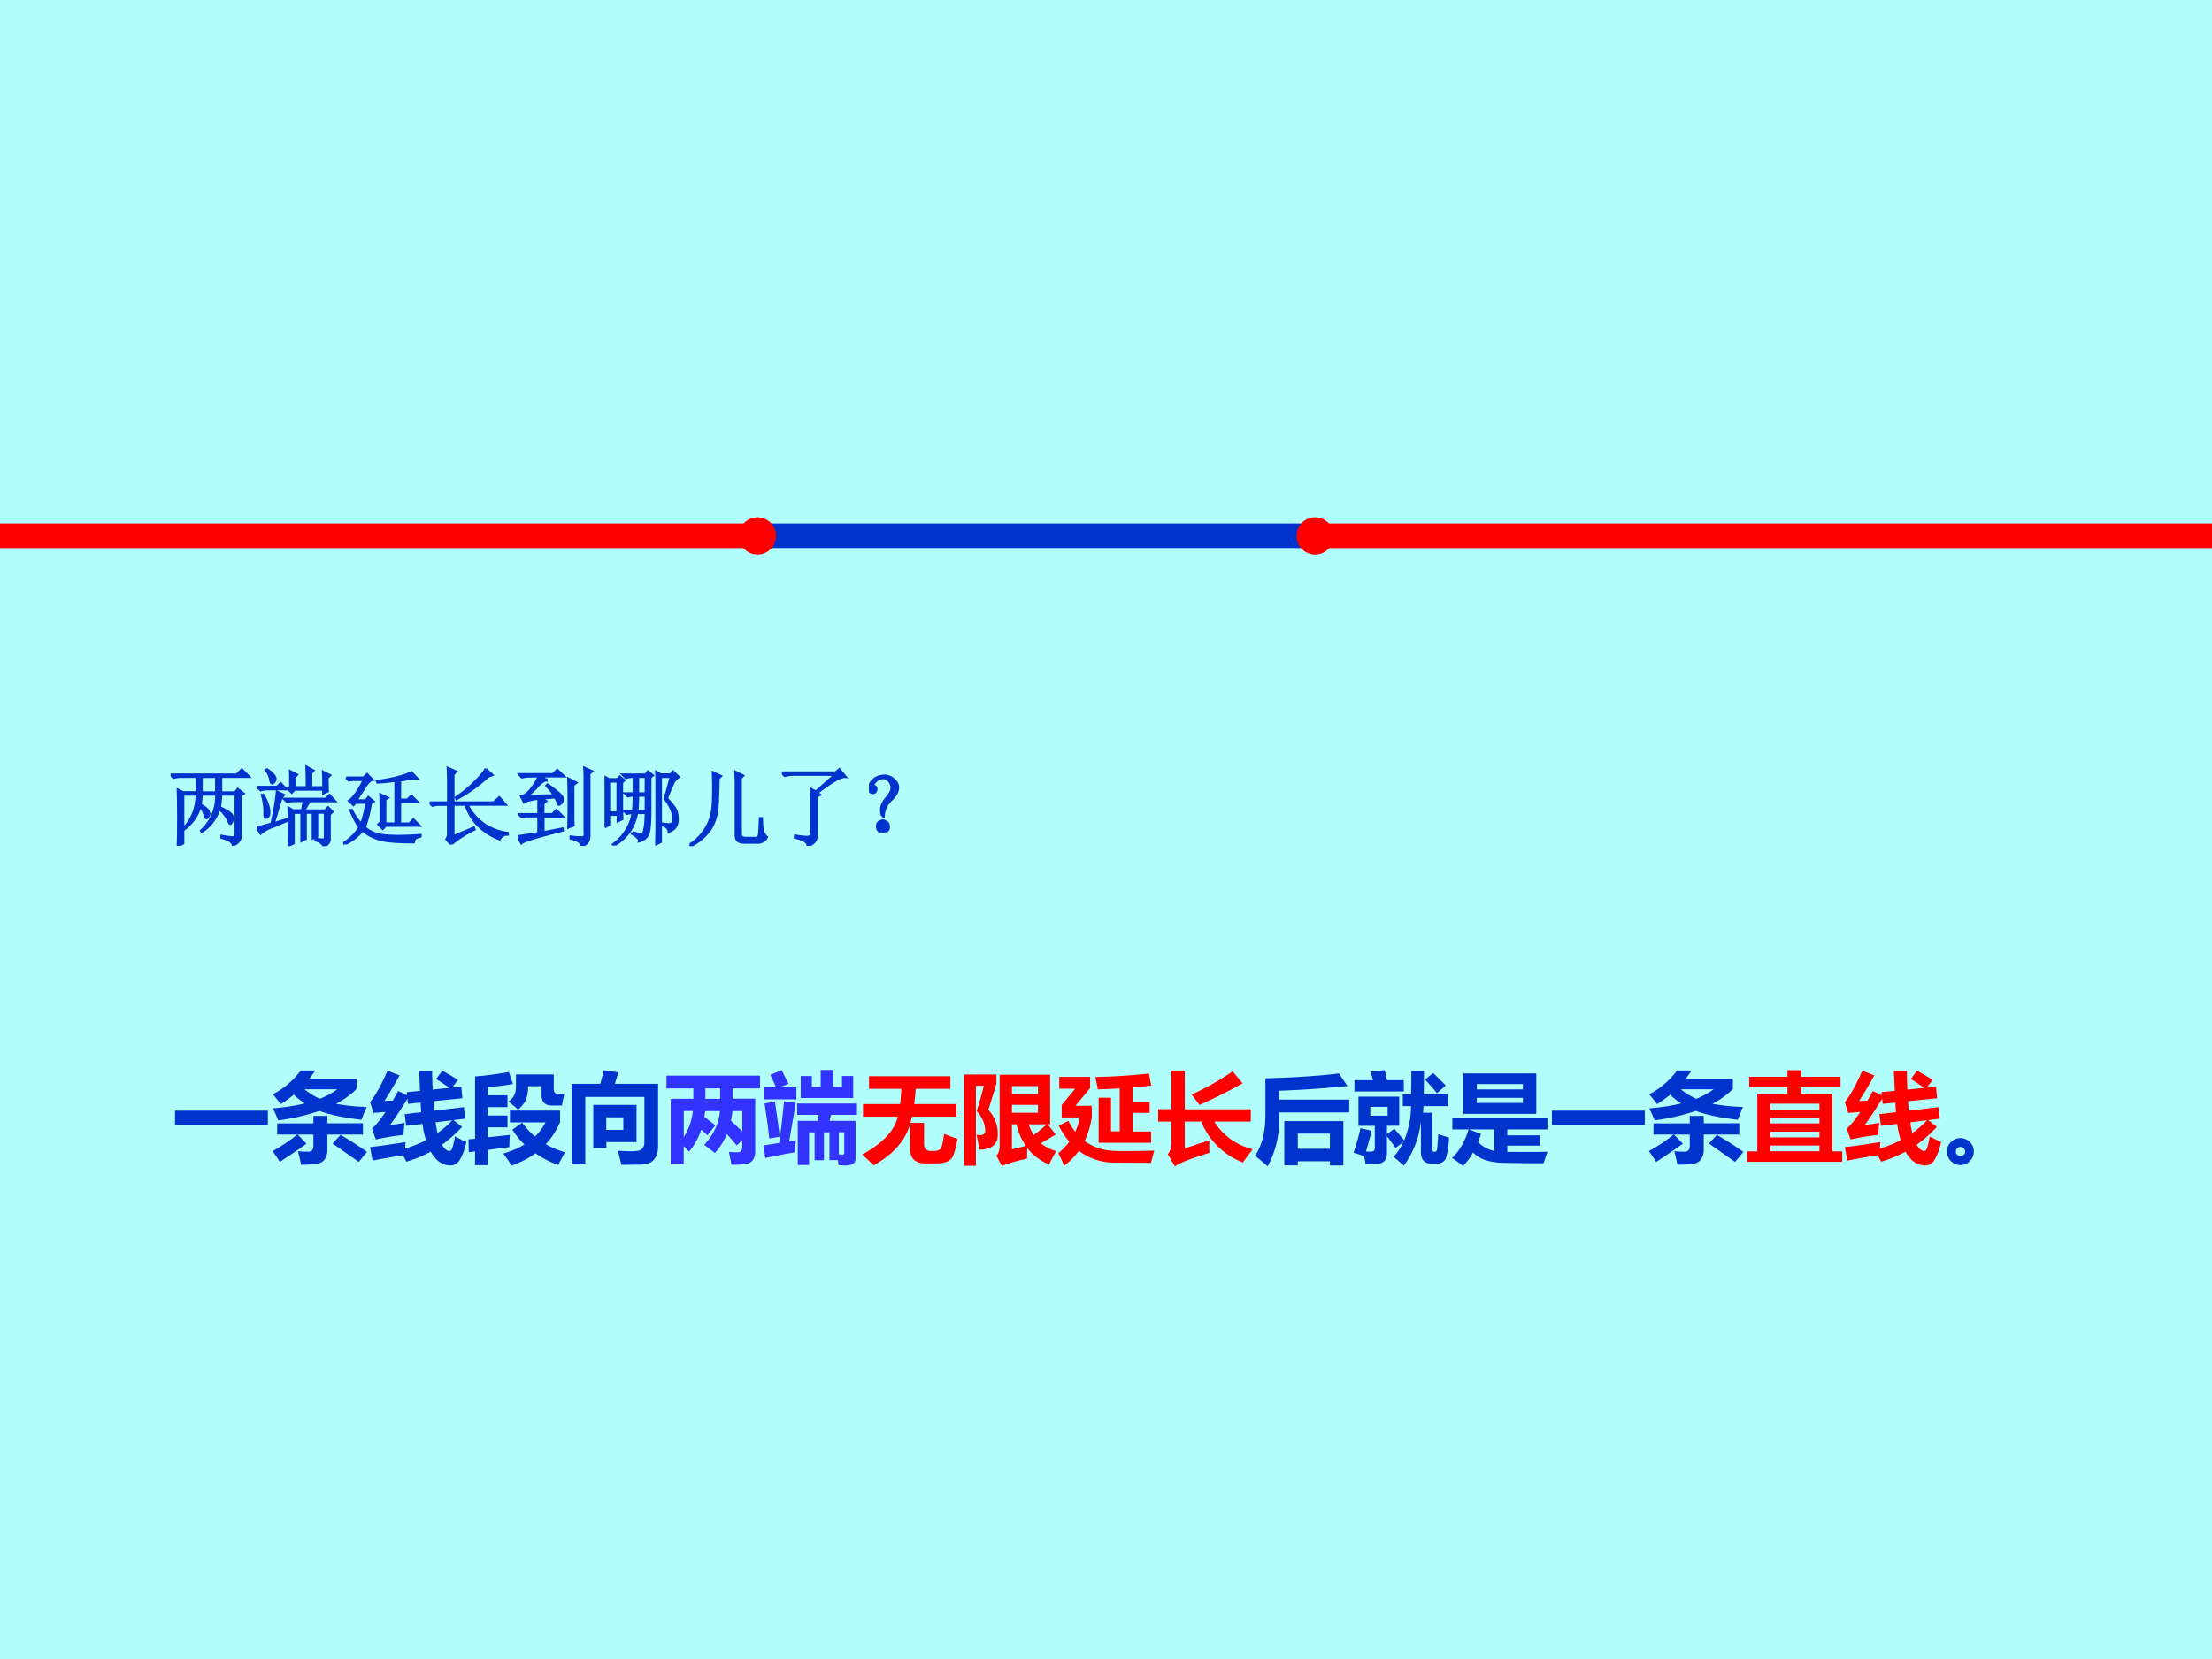 <svg xmlns="http://www.w3.org/2000/svg" xmlns:xlink="http://www.w3.org/1999/xlink" width="960" height="720" viewBox="0 0 720 540"><rect x="0" y="0" width="720" height="540" fill="#333333" stroke="none"/><g data-name="P"><clipPath id="a"><path fill-rule="evenodd" d="M0 540h720V0H0Z"/></clipPath><g clip-path="url(#a)"><path fill="#b0fffd" fill-rule="evenodd" d="M0 540h720V0H0Z"/></g></g><g data-name="P"><symbol id="b"><path d="M.145.598V.03L.085 0a11.778 11.778 0 0 1 0 .652l.06-.03h.16v.183H.129A.355.355 0 0 1 .035.793L0 .828h.77l.058.059L.91.805H.586V.62H.75l.031.04.067-.052L.813.586V.117c0-.05-.03-.086-.086-.11C.72.045.677.074.594.095v.02A.944.944 0 0 1 .723.097C.746.1.758.12.758.156v.442H.586A1 1 0 0 0 .57.449C.66.405.706.375.71.36A.092.092 0 0 0 .724.32.097.097 0 0 0 .71.277C.703.264.698.257.695.257.688.258.678.273.668.302A.392.392 0 0 1 .566.43.505.505 0 0 0 .363.164L.355.176a.531.531 0 0 1 .176.422H.36A2.228 2.228 0 0 0 .348.48C.408.444.44.414.445.39.451.37.448.354.437.34.43.33.423.324.418.324.41.324.402.337.395.364A.27.27 0 0 1 .344.46a.497.497 0 0 0-.18-.262L.156.211c.097.102.146.23.149.387h-.16m.214.207V.62h.172v.184H.36Z"/></symbol><symbol id="c"><path d="M.39.691c0 .073 0 .133-.003.18L.465.832.437.801V.684h.145C.582.79.581.87.578.922L.656.879.63.852V.684h.144c0 .052 0 .112-.003.18l.078-.04L.82.797C.82.727.822.674.824.64L.774.617V.66H.436L.407.625.358.668l.032.023M.527.414l.02.113H.445A.355.355 0 0 1 .352.516L.316.55h.485l.043.043.062-.067H.617A.566.566 0 0 1 .551.414h.242L.828.45.878.4.845.37V.086c0-.023-.005-.04-.016-.05C.82.021.803.01.778 0 .766.031.735.055.683.07v.016C.744.076.776.073.78.078.79.083.793.094.793.11v.282H.699V.113L.652.093v.298H.566V.086L.52.063V.39H.426V.035L.37.008a6.128 6.128 0 0 1 0 .437l.05-.03h.106M.11.897A.326.326 0 0 0 .2.82C.21.807.215.796.215.785A.063.063 0 0 0 .199.746C.19.736.182.73.18.73.17.73.162.745.157.773a.268.268 0 0 1-.054.118l.007.007M.008.688h.226L.277.73.34.664H.137A.355.355 0 0 1 .043.652L.008.687M.066.606a.476.476 0 0 0 .075-.18C.146.38.14.353.129.345A.086.086 0 0 0 .105.332C.092.332.087.352.09.395a.686.686 0 0 1-.031.203l.007.007m.13-.34.152.047.004-.015a7.49 7.49 0 0 0-.168-.07.458.458 0 0 1-.141-.079L0 .218c.026.003.083.018.172.044.034.159.055.282.062.37L.312.595.285.566l-.09-.3Z"/></symbol><symbol id="d"><path d="M.035.777h.203l.04.04L.34.753C.316.75.288.724.254.672a8.596 8.596 0 0 0-.102-.16h.114L.293.55.352.5.32.477A1.392 1.392 0 0 0 .25.199.388.388 0 0 1 .441.11C.507.102.571.098.637.098c.086 0 .173.004.261.011V.094C.846.084.82.06.82.027c-.18 0-.306.01-.379.028a.512.512 0 0 0-.214.11A.578.578 0 0 0 .007 0L0 .012c.078.047.142.11.191.187a.907.907 0 0 0-.105.2l.012.003A.707.707 0 0 1 .21.238a.92.92 0 0 1 .059.25H.145L.12.461l-.05.047C.1.528.133.566.167.62a.968.968 0 0 1 .074.133H.113L.066.746l-.03.031M.394.738c.09.01.174.026.25.047.078.021.127.04.148.055L.859.77A.698.698 0 0 1 .762.762L.66.746V.52h.086l.047.046.07-.07H.66V.242h.11L.816.29l.07-.07H.493L.461.184l-.05.05.027.024v.18c0 .052-.002.1-.004.144L.516.543.488.523v-.28H.61v.5A3.698 3.698 0 0 0 .4.722L.394.738Z"/></symbol><symbol id="e"><path d="M.219.488v.27L.215.89.309.848.277.816V.488h.47l.066.059.07-.082H.44A.603.603 0 0 1 .633.238.622.622 0 0 1 .91.133V.117A.101.101 0 0 1 .816.062a.696.696 0 0 0-.23.141.594.594 0 0 0-.164.262H.277V.094l.239.101.007-.02A1.206 1.206 0 0 1 .25 0L.2.063C.211.08.218.1.218.12v.344h-.09A.355.355 0 0 1 .035.453L0 .488h.219m.437.39L.73.809.68.79A1.711 1.711 0 0 0 .316.531L.31.547c.083.057.153.114.21.172a.88.88 0 0 1 .137.16Z"/></symbol><symbol id="f"><path d="M.242.367v.184C.148.538.092.523.074.508L.04.578c.037.003.074.029.113.078.04.05.07.1.094.153H.145A.355.355 0 0 1 .05.797L.016.832H.41l.05.05L.536.81H.262l.07-.043a.247.247 0 0 1-.098-.07 1.742 1.742 0 0 0-.12-.118l.312.008a.811.811 0 0 1-.09.113l.012.012C.457.635.514.585.52.559.525.533.52.513.508.5.495.487.486.48.48.48.475.48.471.486.47.496a.872.872 0 0 1-.035.07A39.32 39.32 0 0 1 .266.551L.328.52.297.492V.367h.105L.45.414l.07-.07H.298V.156L.52.2.523.18C.227.105.066.056.043.032L0 .11c.044.006.125.017.242.036v.199H.094L.047.336.016.367h.226m.403.34V.344c0-.026 0-.061.003-.106L.59.215a9.627 9.627 0 0 1 0 .566L.68.734.645.707M.617.086v.02a.83.83 0 0 1 .11-.008c.018 0 .032.001.043.004C.78.107.784.126.78.16v.613c0 .04-.001.084-.004.133L.863.867.832.84V.125C.835.06.806.018.746 0 .741.04.698.068.617.086Z"/></symbol><symbol id="g"><path d="M.324.152a.436.436 0 0 1 .102-.02c.008 0 .014.002.02.005C.452.142.46.16.464.19.473.225.478.288.48.38H.375A.55.55 0 0 0 .281.152.552.552 0 0 0 .105 0L.098.012a.568.568 0 0 1 .23.367H.301L.258.37.227.402h.105C.337.457.34.517.34.582H.312L.27.574.238.605H.34v.196A.355.355 0 0 1 .246.789L.211.824h.266L.504.86.559.816.53.793V.43C.531.268.522.168.504.129A.145.145 0 0 0 .402.05C.408.074.38.103.32.137l.004.015m.063.649V.605H.48v.196H.387M.48.582H.387C.387.514.384.454.379.402H.48v.18m.172.219V.043L.602.016l.003.191v.48c0 .06 0 .116-.003.168l.05-.03h.114l.03.034L.86.797A.152.152 0 0 1 .801.734 1.884 1.884 0 0 1 .723.547C.798.469.837.413.84.379A.548.548 0 0 0 .848.305C.848.265.838.235.82.21A.141.141 0 0 0 .746.164C.743.198.72.223.672.238v.016A.478.478 0 0 1 .746.246c.018 0 .031.004.04.012.01.008.013.036.01.086C.795.394.763.46.7.547.715.594.74.678.77.8H.653M0 .215A14.965 14.965 0 0 1 0 .8L.05.77h.098L.176.8l.05-.042L.2.734V.438l.004-.13-.05-.023V.36H.05V.24L0 .214m.05.531V.383h.102v.363H.051Z"/></symbol><symbol id="h"><path d="M.336.79A9.142 9.142 0 0 0 .324.46.569.569 0 0 0 .25.21.582.582 0 0 0 .004 0L0 .016a.57.57 0 0 1 .27.45C.277.56.279.692.273.858l.09-.043L.336.79M.539.695C.54.747.538.803.535.863L.621.82.594.793V.145c0-.034.02-.051.058-.051h.114c.028 0 .044.02.046.058.003.042.006.1.008.172h.02C.84.26.844.211.852.18A.151.151 0 0 1 .898.105.112.112 0 0 0 .805.043H.633C.57.043.539.07.539.125v.57Z"/></symbol><symbol id="i"><path d="m.395.629.226.2H.13A.355.355 0 0 1 .035.815L0 .852h.625L.668.89l.07-.086C.688.81.58.747.41.617L.441.594.402.578V.113C.402.061.368.023.301 0 .306.04.257.072.152.098l.004.02a.94.94 0 0 1 .14-.016c.035 0 .05.022.048.066v.344C.344.569.342.618.34.66L.395.63Z"/></symbol><symbol id="j"><path d="M.253.375A.274.274 0 0 1 .17.187C.152.194.143.217.143.263c0 .044.02.088.059.133.036.044.057.08.062.109A.11.11 0 0 1 .241.59C.22.62.194.635.163.633A.109.109 0 0 1 .089.605C.068.587.056.572.053.56.051.549.056.54.07.535A.037.037 0 0 0 .085.504.042.042 0 0 0 .073.473C.068.465.059.46.046.46A.049.049 0 0 0 .01.477.087.087 0 0 0 .003.53c.005.026.02.051.043.074a.157.157 0 0 0 .082.047c.03.008.06.01.086.004a.167.167 0 0 0 .085-.05.11.11 0 0 0 .036-.102C.329.462.302.419.253.375M.202.121C.22.113.229.096.229.071.232.043.224.025.206.015A.099.099 0 0 0 .159 0a.09.09 0 0 0-.035.012C.108.02.099.036.096.062c-.002.03.006.049.024.06.018.01.032.015.043.015.01 0 .023-.005.039-.016Z"/></symbol><use xlink:href="#b" fill="#03c" transform="matrix(27.984 0 0 -27.984 55.538 275.323)"/><use xlink:href="#c" fill="#03c" transform="matrix(27.984 0 0 -27.984 83.618 275.432)"/><use xlink:href="#d" fill="#03c" transform="matrix(27.984 0 0 -27.984 111.698 274.886)"/><use xlink:href="#e" fill="#03c" transform="matrix(27.984 0 0 -27.984 139.778 274.886)"/><use xlink:href="#f" fill="#03c" transform="matrix(27.984 0 0 -27.984 168.514 275.323)"/><use xlink:href="#g" fill="#03c" transform="matrix(27.984 0 0 -27.984 196.813 275.214)"/><use xlink:href="#h" fill="#03c" transform="matrix(27.984 0 0 -27.984 224.456 275.432)"/><use xlink:href="#i" fill="#03c" transform="matrix(27.984 0 0 -27.984 254.503 275.323)"/><use xlink:href="#j" fill="#03c" transform="matrix(27.984 0 0 -27.984 282.838 270.95)"/><use xlink:href="#b" fill="none" stroke="#03c" stroke-miterlimit="10" stroke-width=".029" transform="matrix(27.984 0 0 -27.984 55.538 275.323)"/><use xlink:href="#c" fill="none" stroke="#03c" stroke-miterlimit="10" stroke-width=".029" transform="matrix(27.984 0 0 -27.984 83.618 275.432)"/><use xlink:href="#d" fill="none" stroke="#03c" stroke-miterlimit="10" stroke-width=".029" transform="matrix(27.984 0 0 -27.984 111.698 274.886)"/><use xlink:href="#e" fill="none" stroke="#03c" stroke-miterlimit="10" stroke-width=".029" transform="matrix(27.984 0 0 -27.984 139.778 274.886)"/><use xlink:href="#f" fill="none" stroke="#03c" stroke-miterlimit="10" stroke-width=".029" transform="matrix(27.984 0 0 -27.984 168.514 275.323)"/><use xlink:href="#g" fill="none" stroke="#03c" stroke-miterlimit="10" stroke-width=".029" transform="matrix(27.984 0 0 -27.984 196.813 275.214)"/><use xlink:href="#h" fill="none" stroke="#03c" stroke-miterlimit="10" stroke-width=".029" transform="matrix(27.984 0 0 -27.984 224.456 275.432)"/><use xlink:href="#i" fill="none" stroke="#03c" stroke-miterlimit="10" stroke-width=".029" transform="matrix(27.984 0 0 -27.984 254.503 275.323)"/><use xlink:href="#j" fill="none" stroke="#03c" stroke-miterlimit="10" stroke-width=".029" transform="matrix(27.984 0 0 -27.984 282.838 270.95)"/><symbol id="k"><path d="M0 0Z"/></symbol><use xlink:href="#k" fill="#03c" transform="matrix(27.984 0 0 -27.984 307.1 272.59)"/><use xlink:href="#k" fill="none" stroke="#03c" stroke-miterlimit="10" stroke-width=".029" transform="matrix(27.984 0 0 -27.984 307.1 272.59)"/></g><g data-name="P"><path fill="#03c" fill-rule="evenodd" d="M248 177.25h181.38v-5.75H248Z"/><path fill="none" stroke="#03c" stroke-miterlimit="10" stroke-width="2.25" d="M248 177.25h181.38v-5.75H248Z"/></g><g data-name="P"><clipPath id="l"><path fill-rule="evenodd" d="M0 540h720V0H0Z"/></clipPath><g clip-path="url(#l)"><path fill="red" fill-rule="evenodd" d="M426 177.38h310.88v-6H426Z"/></g><clipPath id="m"><path fill-rule="evenodd" d="M0 540h720V0H0Z"/></clipPath><g clip-path="url(#m)"><path fill="none" stroke="red" stroke-miterlimit="10" stroke-width="2" d="M426 177.38h310.88v-6H426Z"/></g></g><g data-name="P"><path fill="red" fill-rule="evenodd" d="M240.88 174.44c0-3.14 2.54-5.69 5.68-5.69 3.14 0 5.69 2.55 5.69 5.69 0 3.14-2.55 5.69-5.69 5.69-3.14 0-5.68-2.55-5.68-5.69Z"/><path fill="none" stroke="red" stroke-linejoin="round" stroke-width=".75" d="M240.88 174.44c0-3.14 2.54-5.69 5.68-5.69 3.14 0 5.69 2.55 5.69 5.69 0 3.14-2.55 5.69-5.69 5.69-3.14 0-5.68-2.55-5.68-5.69Z"/></g><g data-name="P"><path fill="red" fill-rule="evenodd" d="M422.38 174.44c0-3.14 2.54-5.69 5.68-5.69 3.14 0 5.69 2.55 5.69 5.69 0 3.14-2.55 5.69-5.69 5.69-3.14 0-5.68-2.55-5.68-5.69Z"/><path fill="none" stroke="red" stroke-linejoin="round" stroke-width=".75" d="M422.38 174.44c0-3.14 2.54-5.69 5.68-5.69 3.14 0 5.69 2.55 5.69 5.69 0 3.14-2.55 5.69-5.69 5.69-3.14 0-5.68-2.55-5.68-5.69Z"/></g><g data-name="P"><clipPath id="n"><path fill-rule="evenodd" d="M0 540h720V0H0Z"/></clipPath><g clip-path="url(#n)"><path fill="red" fill-rule="evenodd" d="M-23.5 177.38h270v-6h-270Z"/></g><clipPath id="o"><path fill-rule="evenodd" d="M0 540h720V0H0Z"/></clipPath><g clip-path="url(#o)"><path fill="none" stroke="red" stroke-miterlimit="8" stroke-width="2" d="M-23.5 177.38h270v-6h-270Z"/></g></g><g data-name="P"><symbol id="p"><path d="M0 .145h.943V0H0v.145Z"/></symbol><symbol id="q"><path d="M.853.873V.768a.846.846 0 0 0-.208-.15A2.06 2.06 0 0 1 .956.586a2.242 2.242 0 0 1-.053-.13c-.177.02-.32.05-.427.09A2.123 2.123 0 0 0 .058.45a2.37 2.37 0 0 1-.053.122c.12.01.227.026.322.05A.713.713 0 0 0 .216.71 1.087 1.087 0 0 0 .083.615C.061.645.035.678.003.714a.823.823 0 0 1 .283.242h.148a1.121 1.121 0 0 0-.06-.083h.479M.48.669a.767.767 0 0 1 .177.096H.325C.374.725.425.694.48.669M.047.419h.368v.076h.142V.42h.361V.306H.557V.153A.164.164 0 0 0 .532.058.11.11 0 0 0 .464.012.97.97 0 0 0 .29 0C.28.047.27.092.258.137.298.133.333.132.362.132c.035 0 .053.02.053.06v.114h-.16l.09-.093C.258.15.166.089.074.028.05.068.024.105 0 .138c.09.05.175.106.251.168H.047v.113M.61.215l.081.088C.781.25.87.193.96.13L.875.028.61.215Z"/></symbol><symbol id="r"><path d="M.025.049 0 .186C.117.2.237.218.36.237A1.013 1.013 0 0 1 .357.171c.075.024.145.052.21.086a1.008 1.008 0 0 0-.035.165L.367.402.351.521l.168.02-.006.097L.385.625.379.677A3.503 3.503 0 0 0 .202.41C.261.418.31.425.35.433A2.174 2.174 0 0 1 .339.31 2.538 2.538 0 0 1 .058.264L.02.373c.042.04.087.096.137.17a5.628 5.628 0 0 1-.122-.01L0 .642c.054.067.113.173.177.32L.3.914A5.365 5.365 0 0 0 .146.655L.23.658l.055.097.091-.043-.003.032.134.013L.498.96H.63C.63.894.633.83.635.77l.17.017C.768.815.722.846.67.877l.063.085C.786.933.84.902.892.868L.832.79l.094.009.011-.117-.295-.03.007-.096.303.036.013-.117L.847.46.934.392A1.265 1.265 0 0 0 .729.21C.757.168.781.147.803.147c.012 0 .022.008.029.023a.713.713 0 0 1 .03.125C.907.27.945.253.977.238A.545.545 0 0 0 .902.043.107.107 0 0 0 .818 0C.735 0 .668.047.616.14A1.223 1.223 0 0 0 .368.038a1.08 1.08 0 0 1-.034.066A7.002 7.002 0 0 1 .025.049m.81.41L.665.438C.67.401.677.364.685.329.74.368.79.411.835.46Z"/></symbol><symbol id="s"><path d="M.003.137 0 .267l.067.006v.633C.142.91.256.924.41.95L.452.828A3.455 3.455 0 0 0 .197.796V.714h.199v-.12H.197V.509h.199v-.12H.197V.288L.42.312A1.868 1.868 0 0 1 .415.188L.197.16V.005h-.13v.14L.003.137m.904.592h.066A2.288 2.288 0 0 1 .949.61H.848C.778.61.742.645.742.717v.089H.604A.341.341 0 0 0 .58.66.29.29 0 0 0 .504.57C.474.595.442.623.405.651c.052.032.077.082.077.15v.125h.384V.775C.866.745.88.73.907.73M.93.56V.443A.728.728 0 0 0 .785.218.843.843 0 0 1 .98.136a7.094 7.094 0 0 1-.07-.13 1.074 1.074 0 0 0-.23.119A.947.947 0 0 0 .437 0C.421.029.393.07.353.123a.885.885 0 0 1 .215.092.83.83 0 0 0-.122.15l.099.072a.812.812 0 0 1 .13-.141c.044.042.08.09.107.143H.421v.12h.508Z"/></symbol><symbol id="t"><path d="M0 .822h.29C.304.87.315.916.324.96l.15-.022L.438.822h.439V.188C.876.128.862.083.835.052.808.021.765.005.708.002A6.114 6.114 0 0 0 .504 0C.494.045.483.092.468.143.516.139.558.138.595.138c.043 0 .073.002.09.007C.7.15.715.16.724.174c.01.014.014.033.014.055v.459h-.6V.004H0v.817M.658.607V.23H.352v-.06H.219v.438h.44M.351.482V.354h.173v.128H.352Z"/></symbol><use xlink:href="#p" fill="#03c" transform="matrix(32.064 0 0 -32.064 56.955 366.169)"/><use xlink:href="#q" fill="#03c" transform="matrix(32.064 0 0 -32.064 88.706 379.101)"/><use xlink:href="#r" fill="#03c" transform="matrix(32.064 0 0 -32.064 120.457 379.352)"/><use xlink:href="#s" fill="#03c" transform="matrix(32.064 0 0 -32.064 152.485 379.414)"/><use xlink:href="#t" fill="#03c" transform="matrix(32.064 0 0 -32.064 186.084 379.132)"/><symbol id="u"><path d="M.176.003H.043v.666h.23v.105H0v.13h.95v-.13H.671V.67h.23V.137A.152.152 0 0 0 .88.052.097.097 0 0 0 .82.01.815.815 0 0 0 .66 0L.634.13C.67.127.7.126.724.126c.03 0 .045.018.045.054v.068L.713.195a3.12 3.12 0 0 1-.1.115.66.66 0 0 0-.122-.192C.461.144.424.172.383.201c.096.104.15.218.16.343H.393A.82.82 0 0 0 .385.486L.496.4.416.298.354.356A.692.692 0 0 0 .23.133a1.496 1.496 0 0 1-.055.055V.003m.22.666h.15v.105h-.15V.67M.77.339v.205h-.1A.783.783 0 0 0 .654.446L.769.339M.176.28a.61.61 0 0 1 .092.265H.176V.279Z"/></symbol><symbol id="v"><path d="M.379.685v.223h.113v-.11h.09V.97h.126V.8h.09v.109h.114V.685H.38M.01.795h.117A1.77 1.77 0 0 1 .07.921l.116.046.07-.137L.168.794h.167V.671H.011v.123m.2-.143L.329.636.262.246.33.257A2.142 2.142 0 0 1 .32.134 6.997 6.997 0 0 1 .021.076L0 .204l.16.025c.02.134.036.275.05.422M.118.647.168.293.06.275C.047.396.03.515.012.629l.105.018M.344.629H.95V.514H.688L.671.453h.265V.082C.938.047.927.025.905.015A.182.182 0 0 0 .828 0a.4.4 0 0 0-.065.005l-.007.05H.671v.282H.615V.054H.52v.283H.464V.005H.349v.448H.55l.013.061h-.22V.63m.48-.292H.766V.114A.45.45 0 0 1 .8.11c.015 0 .022.008.021.024v.202Z"/></symbol><use xlink:href="#u" fill="#33f" transform="matrix(32.064 0 0 -32.064 216.934 379.101)"/><use xlink:href="#v" fill="#33f" transform="matrix(32.064 0 0 -32.064 248.478 379.367)"/><symbol id="w"><path d="M.831.32C.891.296.937.28.968.27a.916.916 0 0 0-.04-.165.119.119 0 0 0-.06-.065.235.235 0 0 0-.103-.02h-.12C.54.02.488.069.488.164v.258C.44.251.316.111.117 0 .084.033.045.07 0 .11c.21.115.33.243.362.384H.009v.128h.377c.006.046.01.098.012.155H.07v.128h.826V.777H.544A2.104 2.104 0 0 0 .529.622h.429V.494H.506A.818.818 0 0 0 .49.431h.139V.216C.629.17.653.146.7.146h.03a.14.14 0 0 1 .048.009c.016.005.027.022.034.05a.976.976 0 0 1 .02.114Z"/></symbol><symbol id="x"><path d="M.246.57A.355.355 0 0 0 .342.32C.342.217.278.165.152.165a.977.977 0 0 1-.026.151.178.178 0 0 1 .033-.003c.037 0 .056.015.056.045a.3.3 0 0 1-.087.198C.155.642.18.728.2.814h-.08V.002H0v.926h.328V.834A9 9 0 0 0 .246.57M.935.148a.996.996 0 0 1-.07-.134.545.545 0 0 0-.224.168A3.192 3.192 0 0 1 .64.074 1.611 1.611 0 0 1 .383 0L.328.104C.35.126.361.16.361.206v.72h.513V.422H.849L.931.319.78.23a.457.457 0 0 1 .155-.08m-.186.66H.486v-.08H.75v.08m0-.27v.08H.486V.54H.75M.532.422H.486V.169c.046.01.092.022.14.034a.673.673 0 0 0-.094.219M.707.314c.047.034.091.07.131.108H.655A.589.589 0 0 1 .707.314Z"/></symbol><symbol id="y"><path d="M.41.691h.126V.35h.088v.436a6.52 6.52 0 0 0-.222-.01L.377.902c.176.003.357.015.544.035L.944.815a4.976 4.976 0 0 0-.19-.02V.648h.174v-.11H.755v-.19h.188V.234H.41v.458M.103.456a.649.649 0 0 1 .07-.11.63.63 0 0 1 .045.145H.035v.127l.137.165H.01v.12h.314V.79L.175.61h.166V.493a.868.868 0 0 0-.073-.24A.51.51 0 0 1 .49.16C.53.153.586.15.658.15.77.15.875.152.975.155A2.937 2.937 0 0 1 .942.03L.595.032a.613.613 0 0 0-.386.12A.66.66 0 0 0 .058 0 .825.825 0 0 1 0 .128a.635.635 0 0 1 .112.117.865.865 0 0 0-.107.162l.098.05Z"/></symbol><symbol id="z"><path d="M0 .581h.134v.392H.27V.58h.67V.455H.57A.626.626 0 0 1 .96.175 4.844 4.844 0 0 1 .86.04a.741.741 0 0 0-.423.415H.27V.183L.52.266a1.698 1.698 0 0 1 0-.128C.327.078.21.033.17 0L.097.125C.12.15.134.188.134.239v.216H0v.126m.755.384L.857.843A5.27 5.27 0 0 0 .42.624L.34.729C.513.811.65.89.755.965Z"/></symbol><use xlink:href="#w" fill="red" transform="matrix(32.064 0 0 -32.064 280.612 379.32)"/><use xlink:href="#x" fill="red" transform="matrix(32.064 0 0 -32.064 313.804 379.508)"/><use xlink:href="#y" fill="red" transform="matrix(32.064 0 0 -32.064 344.455 379.477)"/><use xlink:href="#z" fill="red" transform="matrix(32.064 0 0 -32.064 376.988 379.665)"/><symbol id="A"><path d="M.244.494A.967.967 0 0 0 .128 0 2.25 2.25 0 0 1 0 .107c.07.105.105.241.105.41v.376c.312.009.561.026.747.05L.937.815A10.49 10.49 0 0 0 .244.767v-.09h.712v-.13H.244V.495M.297.01v.449h.6v-.45H.76v.042H.434V.01H.297M.76.332H.434V.178H.76v.154Z"/></symbol><symbol id="B"><path d="M.009.867h.189L.174.954.317.97.34.867h.17V.753H.009v.114M.956.604H.71A2.478 2.478 0 0 0 .706.537H.8V.162C.8.146.808.14.823.14c.012 0 .02.007.023.02C.85.173.854.227.86.32L.97.285a1.022 1.022 0 0 0-.032-.21.09.09 0 0 0-.04-.042.143.143 0 0 0-.068-.014H.794c-.073 0-.11.04-.11.12v.313A.913.913 0 0 0 .51 0a1.913 1.913 0 0 1-.104.09c.04.044.074.094.1.15L.426.18C.398.22.369.26.339.299V.124A.113.113 0 0 0 .315.049C.299.03.273.02.235.02A4.311 4.311 0 0 0 .123.014C.118.044.113.07.107.096.067.111.031.122 0 .132c.029.08.052.164.07.249L.183.354a3.126 3.126 0 0 0-.057-.21C.173.14.2.143.206.151c.007.008.01.019.01.03v.223H.05V.7h.414V.405H.339V.32l.076.055.099-.118a.906.906 0 0 1 .069.347H.5v.12h.084c.002.074.003.154.003.24h.128L.713.725h.243v-.12M.346.507v.09H.17v-.09h.178m.46.434C.85.901.893.858.936.813L.847.735a2.246 2.246 0 0 1-.121.139l.082.067Z"/></symbol><symbol id="C"><path d="M.114.938h.74V.528h-.74v.408M.718.83H.25V.776h.468V.83m0-.191V.69H.25V.638h.468M.11 0A2.282 2.282 0 0 1 0 .08c.073.07.129.166.167.29H.002v.112h.965V.37H.56V.31h.332V.205H.56V.142L.717.141c.07 0 .155 0 .252.002A1.126 1.126 0 0 1 .93.027a8.55 8.55 0 0 0-.25.001L.538.03C.388.03.28.065.212.136A.618.618 0 0 0 .112 0m.316.153V.37H.17L.293.324a1.154 1.154 0 0 0-.03-.082.312.312 0 0 1 .165-.09Z"/></symbol><use xlink:href="#A" fill="#03c" transform="matrix(32.064 0 0 -32.064 408.516 379.633)"/><use xlink:href="#B" fill="#03c" transform="matrix(32.064 0 0 -32.064 440.577 379.414)"/><use xlink:href="#C" fill="#03c" transform="matrix(32.064 0 0 -32.064 472.672 379.477)"/><use xlink:href="#p" fill="#03c" transform="matrix(32.064 0 0 -32.064 505.143 366.169)"/><use xlink:href="#q" fill="#03c" transform="matrix(32.064 0 0 -32.064 536.702 379.101)"/><symbol id="D"><path d="M0 .106h.103v.586h.306v.065H.021v.106h.388V.93h.139V.863h.4V.757h-.4V.692h.317V.106h.1V0H0v.106M.734.59h-.5V.53h.5V.59m-.5-.483h.5v.058h-.5V.106m0 .142h.5v.058h-.5V.248m0 .142h.5v.057h-.5V.39Z"/></symbol><use xlink:href="#D" fill="red" transform="matrix(32.064 0 0 -32.064 568.694 378.162)"/><use xlink:href="#r" fill="red" transform="matrix(32.064 0 0 -32.064 600.483 379.352)"/><symbol id="E"><path d="M.272.138A.131.131 0 0 0 .232.04.129.129 0 0 0 .14 0a.135.135 0 0 0-.1.041.134.134 0 0 0-.04.097c0 .038.014.07.04.096.028.027.06.04.097.04a.132.132 0 0 0 .095-.04.128.128 0 0 0 .04-.096M.138.09C.15.09.16.095.17.104c.01.009.014.02.014.032A.044.044 0 0 1 .17.171a.05.05 0 0 1-.034.013A.041.041 0 0 1 .103.17.05.05 0 0 1 .09.135c0-.011.004-.021.013-.03A.045.045 0 0 1 .138.09Z"/></symbol><use xlink:href="#E" fill="#03c" transform="matrix(32.064 0 0 -32.064 633.738 379.226)"/><symbol id="F"><path d="M-2147483500-2147483500Z"/></symbol><use xlink:href="#F" fill="red" transform="matrix(32.064 0 0 -32.064 68856909000 -68856909000)"/><use xlink:href="#F" fill="none" stroke="red" stroke-linejoin="round" stroke-width=".029" transform="matrix(32.064 0 0 -32.064 68856909000 -68856909000)"/></g></svg>